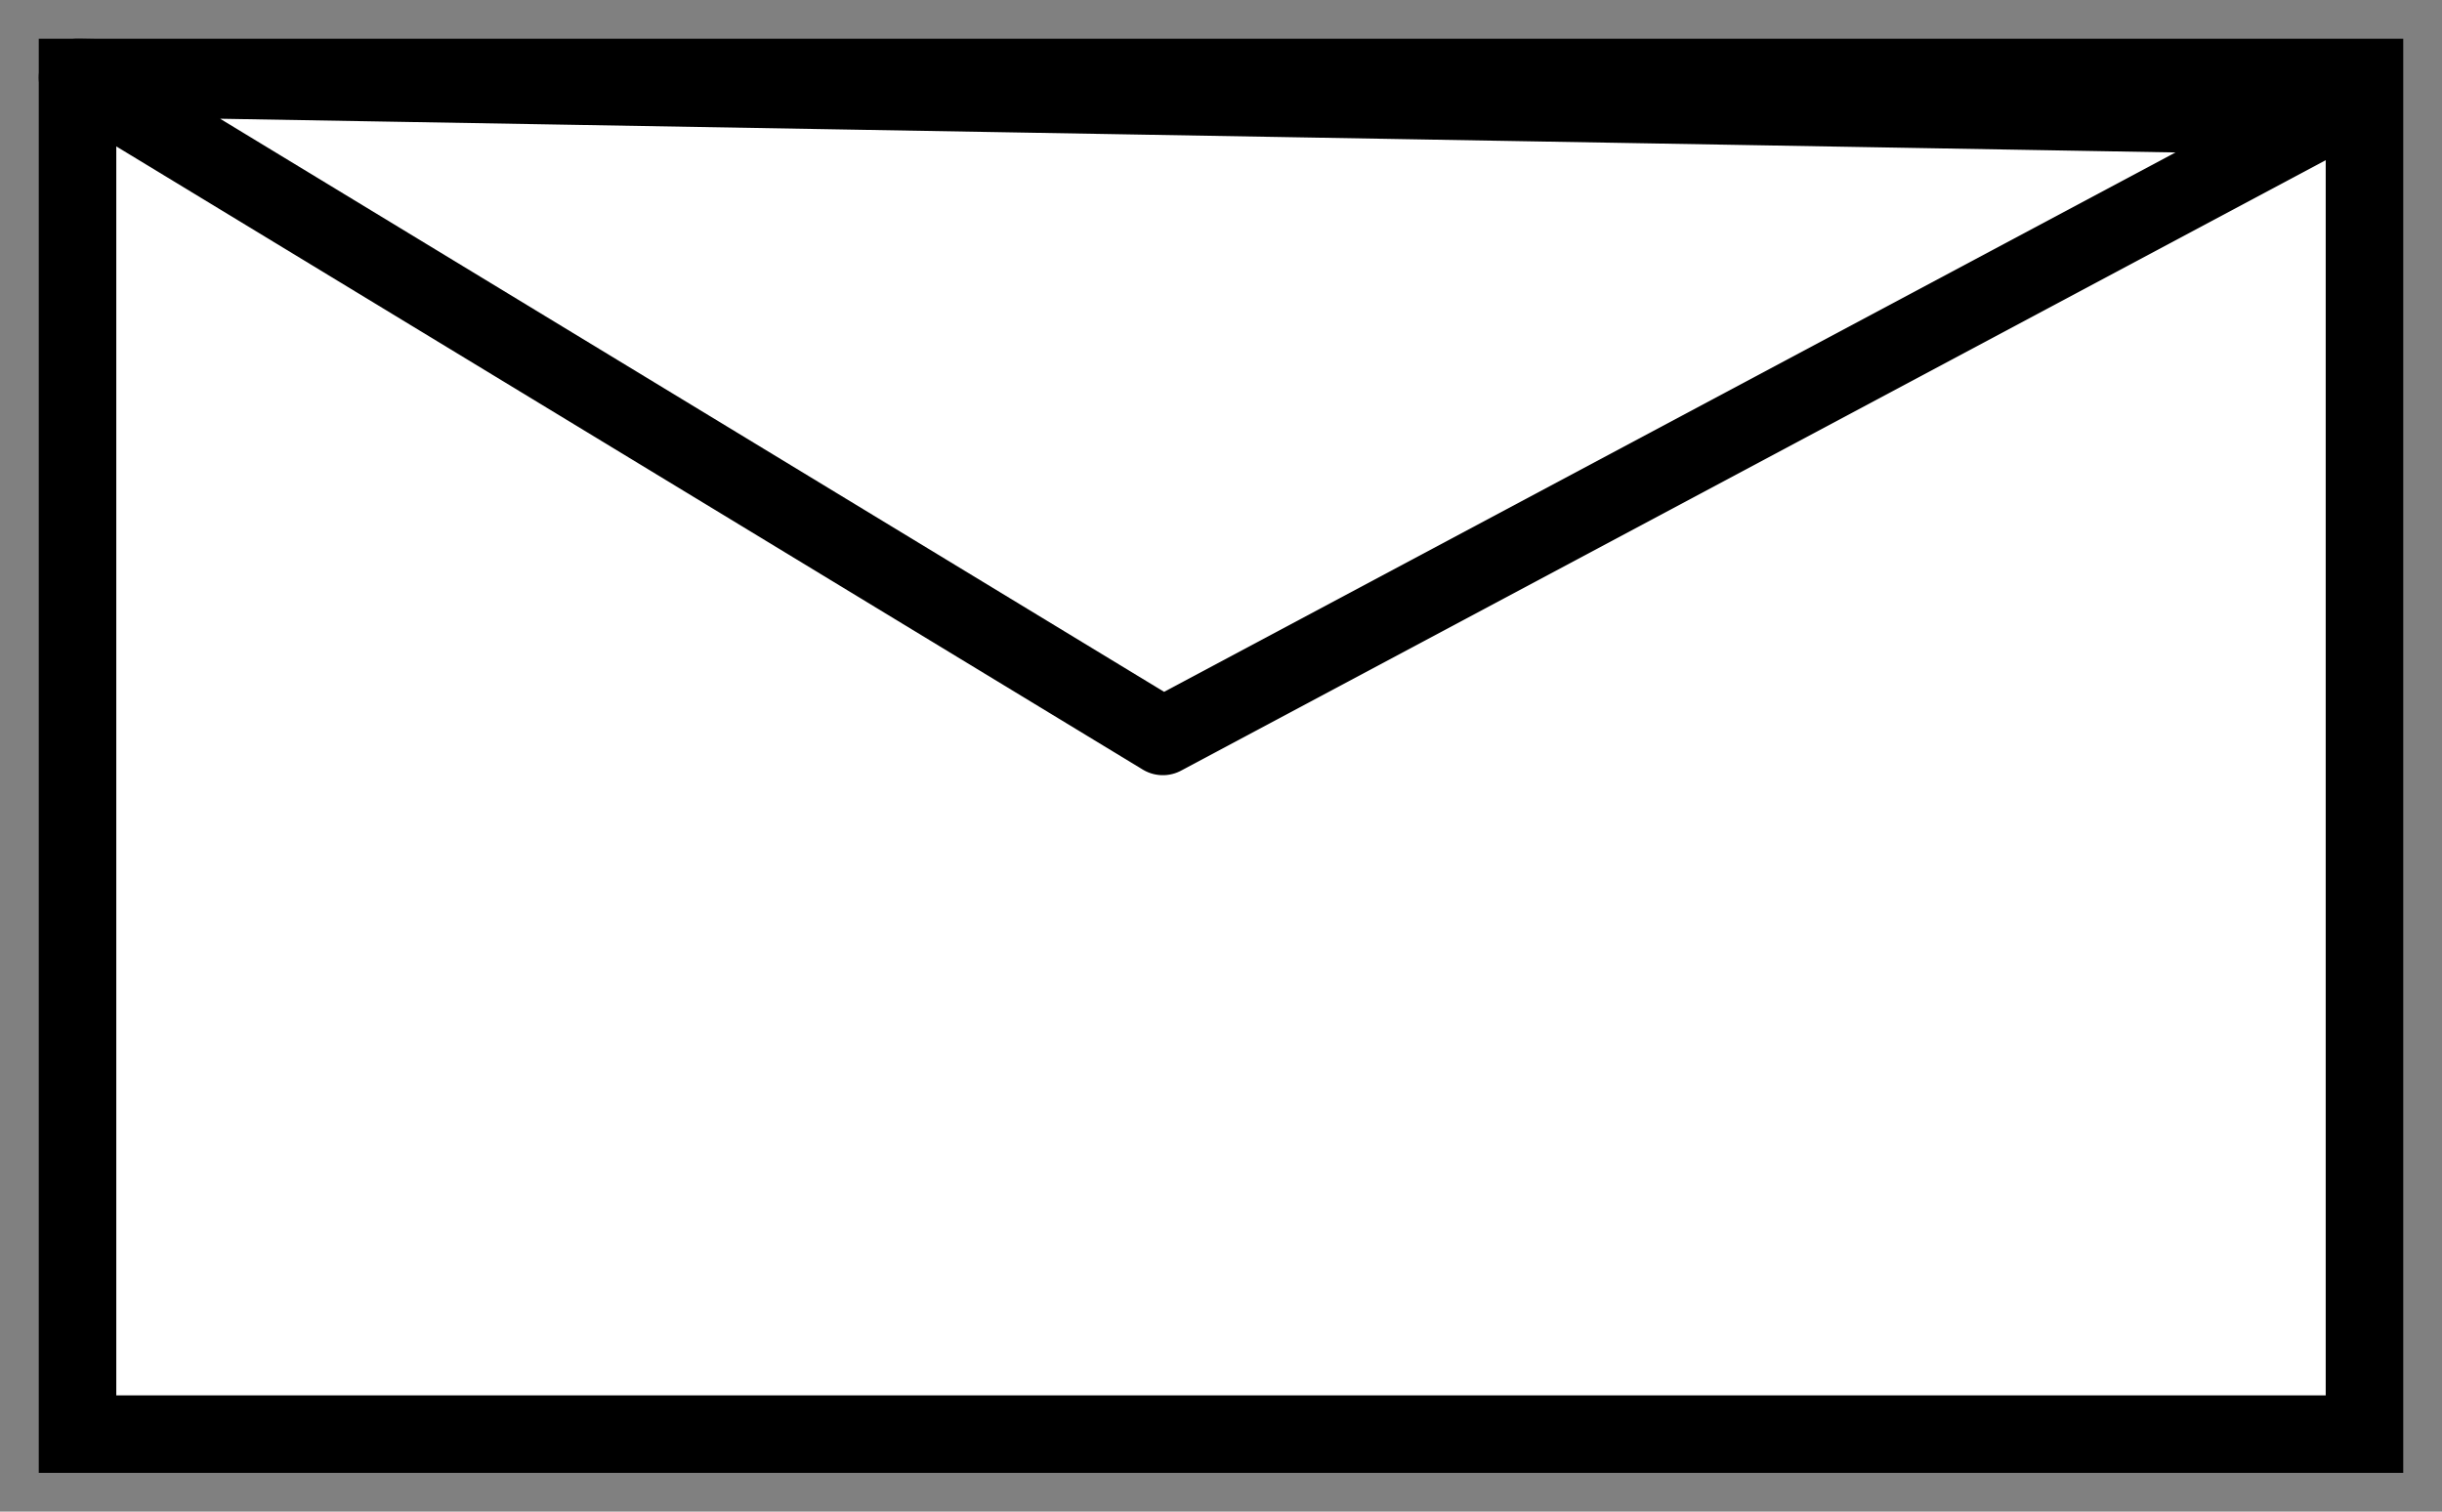 <?xml version="1.0" encoding="utf-8"?>
<!-- Generator: Adobe Illustrator 26.3.1, SVG Export Plug-In . SVG Version: 6.00 Build 0)  -->
<svg version="1.1" id="Layer_1" xmlns="http://www.w3.org/2000/svg" xmlns:xlink="http://www.w3.org/1999/xlink" x="0px" y="0px"
	 viewBox="0 0 63 39" style="enable-background:new 0 0 63 39;" xml:space="preserve">
<rect x="0" y="0" width="63" height="39" fill="#808080" stroke="none"/>
<style type="text/css">
	.st0{fill:#FFFFFF;}
	.st1{fill:#FFFFFF;stroke:#000000;stroke-width:2;stroke-linejoin:round;stroke-miterlimit:10;}
</style>
<g>
	<rect x="2" y="2" class="st0" width="59" height="35"/>
	<path d="M60,3v33H3V3H60 M62,1H1v37h61V1L62,1z"/>
</g>
<polygon class="st1" points="2,2 30,19 60,3 "/>
</svg>
